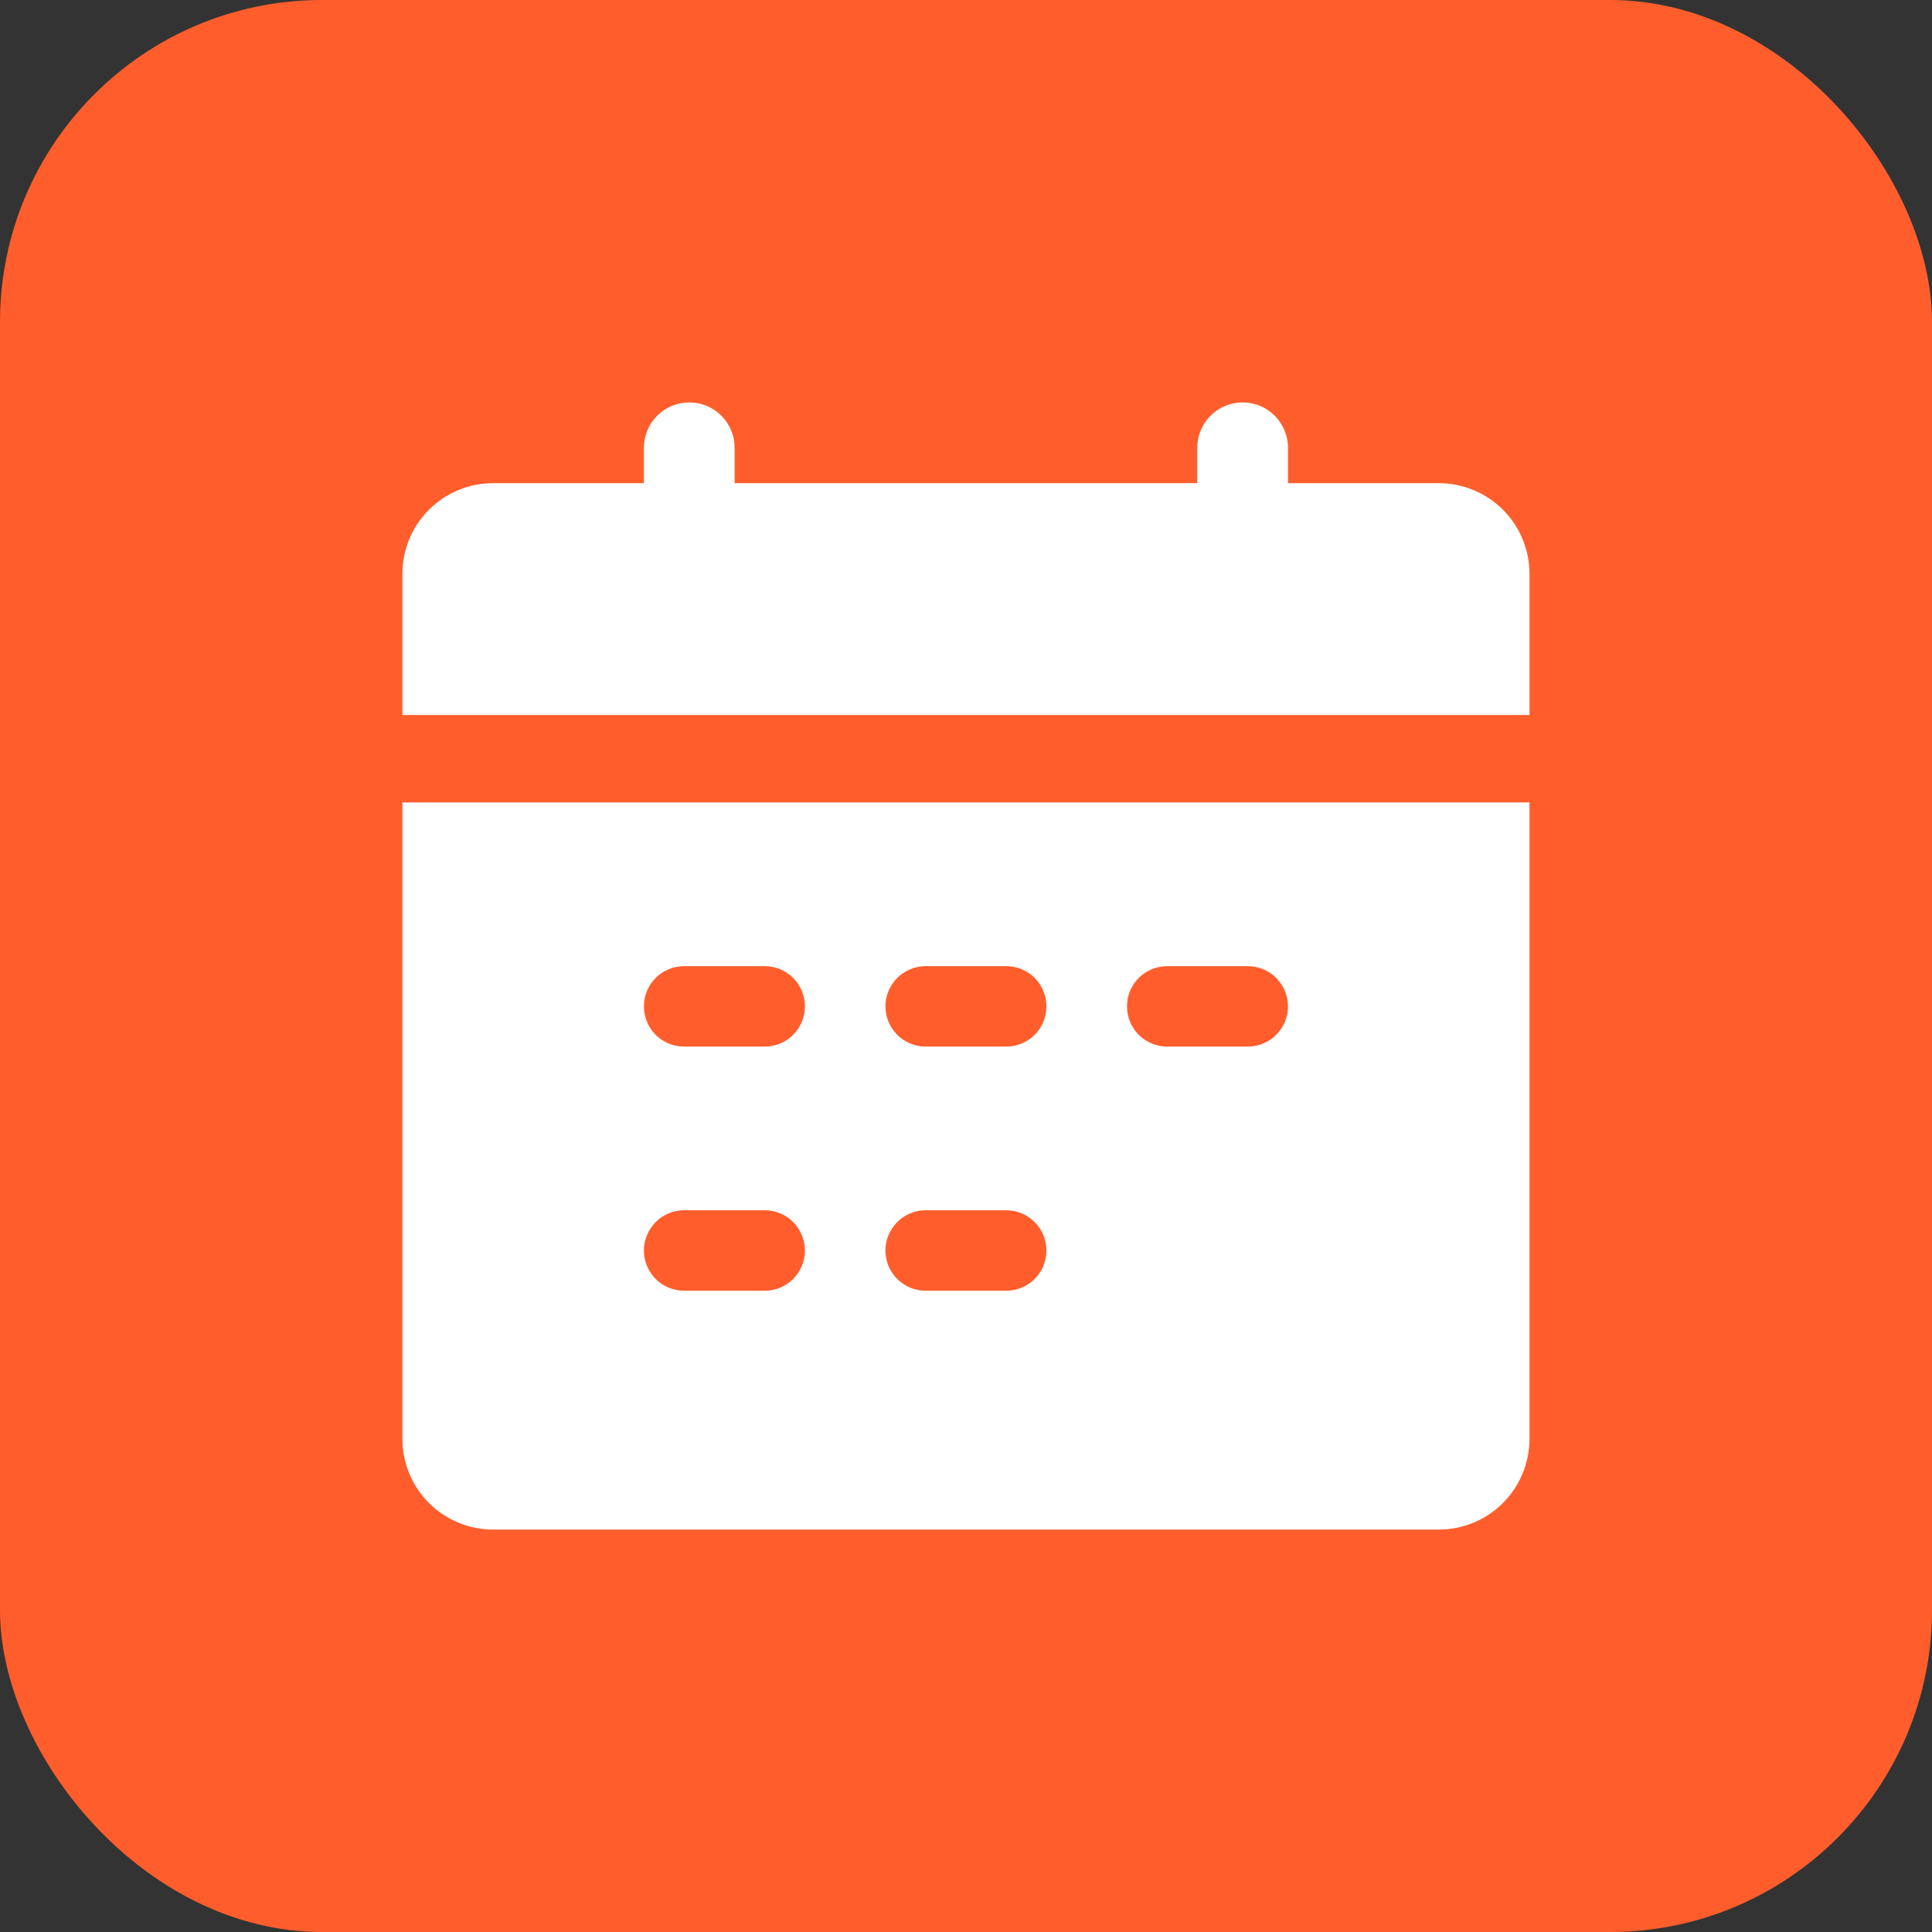 <svg width="24" height="24" viewBox="0 0 24 24" fill="none" xmlns="http://www.w3.org/2000/svg">
<rect x="0" y="0" width="24" height="24" fill="#333333" stroke="none"/>
<g id="Frame">
<rect width="24" height="24" rx="4" fill="#FF5E2C"/>
<path id="Vector" d="M4.999 17.874C4.999 18.173 5.117 18.459 5.329 18.671C5.54 18.882 5.826 19.001 6.125 19.001H17.873C18.172 19.001 18.459 18.882 18.67 18.671C18.881 18.459 19 18.173 19 17.874V9.968H4.999V17.874ZM14.5 12.002H15.5C15.632 12.002 15.76 12.054 15.853 12.148C15.947 12.242 16 12.369 16 12.501C16 12.634 15.947 12.761 15.853 12.855C15.76 12.949 15.632 13.001 15.5 13.001H14.5C14.367 13.001 14.24 12.949 14.146 12.855C14.052 12.761 14 12.634 14 12.501C14 12.369 14.052 12.242 14.146 12.148C14.24 12.054 14.367 12.002 14.5 12.002ZM11.499 12.002H12.499C12.632 12.002 12.759 12.054 12.853 12.148C12.947 12.242 12.999 12.369 12.999 12.501C12.999 12.634 12.947 12.761 12.853 12.855C12.759 12.949 12.632 13.001 12.499 13.001H11.499C11.367 13.001 11.239 12.949 11.146 12.855C11.052 12.761 10.999 12.634 10.999 12.501C10.999 12.369 11.052 12.242 11.146 12.148C11.239 12.054 11.367 12.002 11.499 12.002ZM11.499 15.034H12.499C12.632 15.034 12.759 15.087 12.853 15.181C12.947 15.275 12.999 15.402 12.999 15.534C12.999 15.667 12.947 15.794 12.853 15.888C12.759 15.982 12.632 16.034 12.499 16.034H11.499C11.367 16.034 11.239 15.982 11.146 15.888C11.052 15.794 10.999 15.667 10.999 15.534C10.999 15.402 11.052 15.275 11.146 15.181C11.239 15.087 11.367 15.034 11.499 15.034ZM8.499 12.002H9.499C9.632 12.002 9.759 12.054 9.853 12.148C9.946 12.242 9.999 12.369 9.999 12.501C9.999 12.634 9.946 12.761 9.853 12.855C9.759 12.949 9.632 13.001 9.499 13.001H8.499C8.366 13.001 8.239 12.949 8.145 12.855C8.052 12.761 7.999 12.634 7.999 12.501C7.999 12.369 8.052 12.242 8.145 12.148C8.239 12.054 8.366 12.002 8.499 12.002ZM8.499 15.034H9.499C9.632 15.034 9.759 15.087 9.853 15.181C9.946 15.275 9.999 15.402 9.999 15.534C9.999 15.667 9.946 15.794 9.853 15.888C9.759 15.982 9.632 16.034 9.499 16.034H8.499C8.366 16.034 8.239 15.982 8.145 15.888C8.052 15.794 7.999 15.667 7.999 15.534C7.999 15.402 8.052 15.275 8.145 15.181C8.239 15.087 8.366 15.034 8.499 15.034ZM19 7.129C19 6.83 18.881 6.543 18.67 6.332C18.459 6.121 18.172 6.002 17.873 6.002H16V5.562C16 5.413 15.94 5.27 15.835 5.164C15.729 5.058 15.586 4.999 15.436 4.999C15.287 4.999 15.144 5.058 15.038 5.164C14.932 5.27 14.873 5.413 14.873 5.562V6.002H9.126V5.562C9.126 5.413 9.066 5.27 8.961 5.164C8.855 5.058 8.712 4.999 8.562 4.999C8.413 4.999 8.27 5.058 8.164 5.164C8.058 5.27 7.999 5.413 7.999 5.562V6.002H6.125C5.826 6.002 5.54 6.121 5.329 6.332C5.117 6.543 4.999 6.83 4.999 7.129V8.882H19V7.129Z" fill="white"/>
</g>
</svg>
